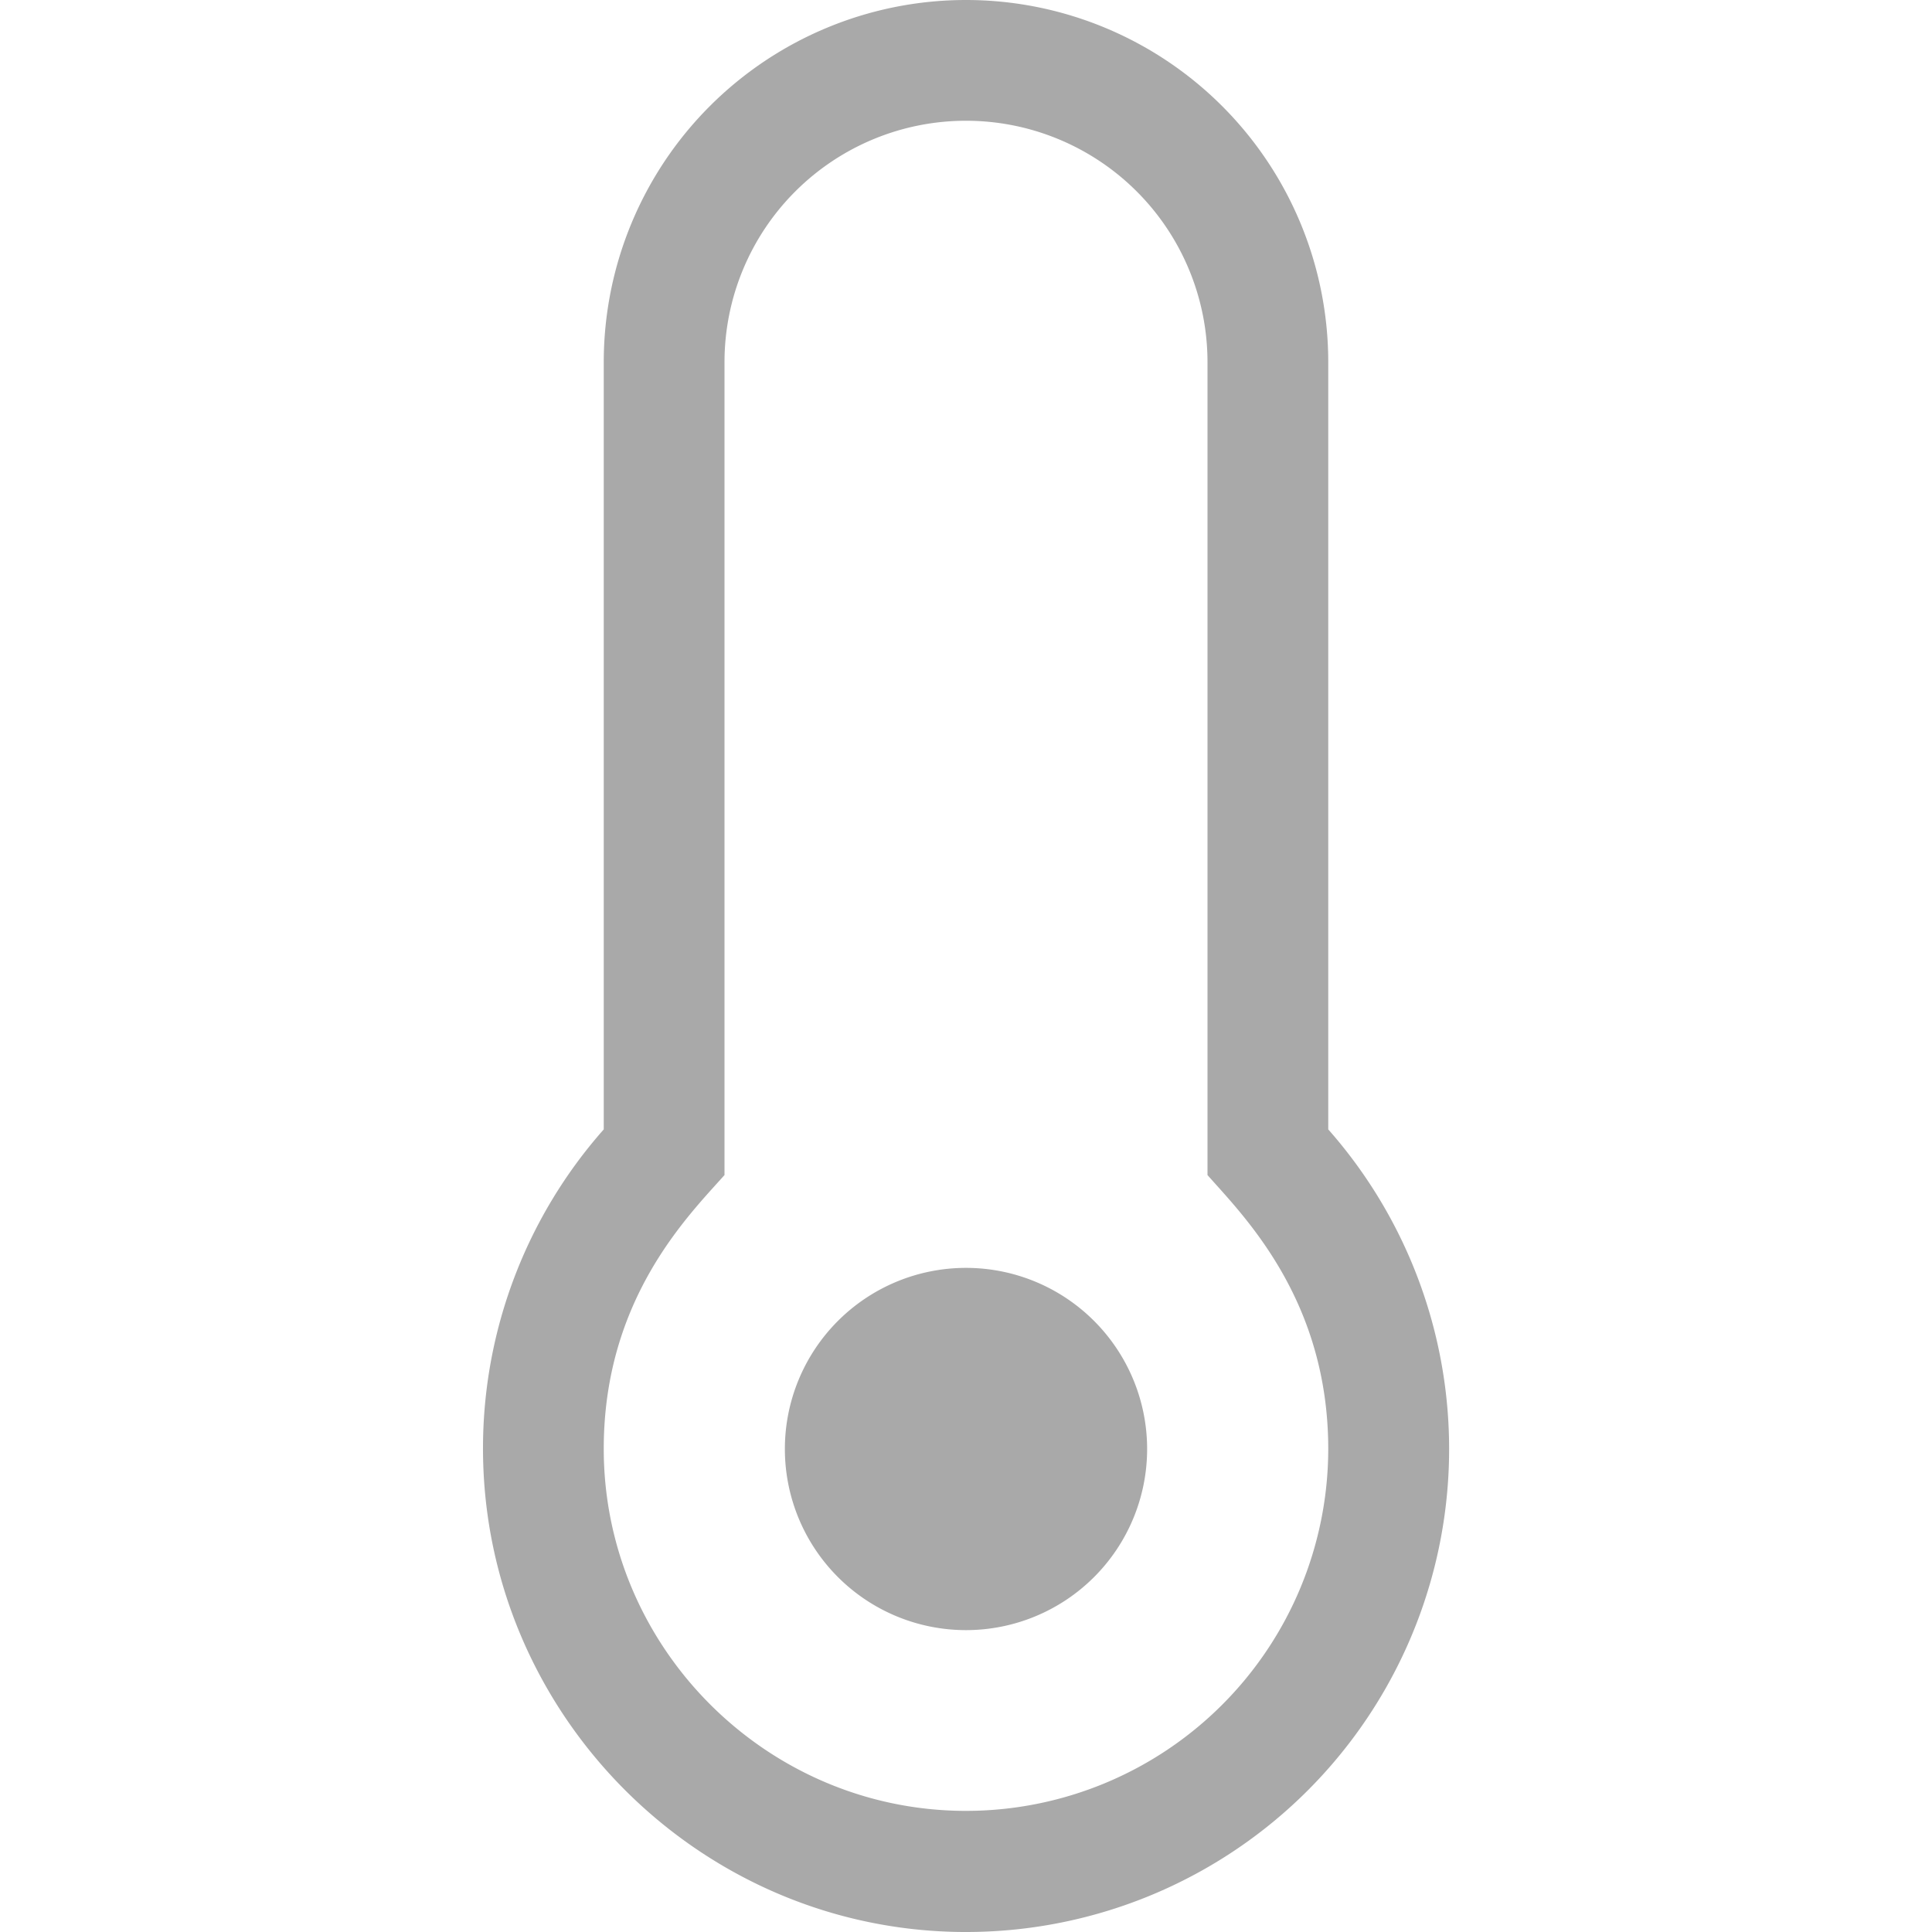 <svg xmlns="http://www.w3.org/2000/svg" viewBox="0 0 512 512"><path d="M304,384a48,48,0,1,1-48-48A48,48,0,0,1,304,384Zm48-84.7A128,128,0,0,1,256,512h-.9c-70.3-.5-127.4-58.4-127.1-128.7a127.57,127.57,0,0,1,32-84V96a96,96,0,0,1,192,0Zm0,84.7c0-39.9-22.8-62.1-32-72.6V96a64,64,0,0,0-128,0V311.4c-9.5,10.7-31.8,32.6-32,72-.3,52.7,42.6,96.1,95.3,96.5h.7A96,96,0,0,0,352,384Z" style="fill:#a9a9a9"/></svg>